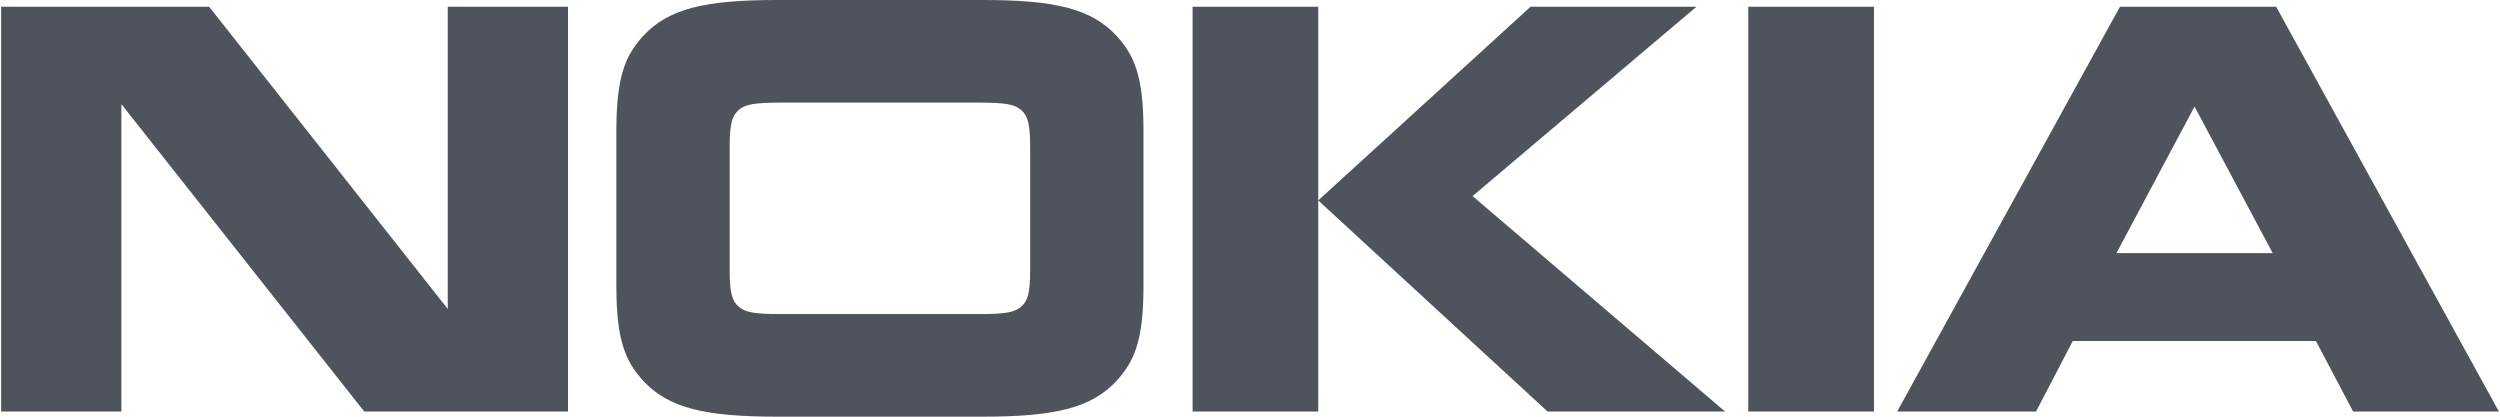 <svg width="108" height="18" viewBox="0 0 108 18" fill="none" xmlns="http://www.w3.org/2000/svg">
<g clip-path="url(#clip0_0_5379)">
<path d="M5.244 17.778H0.049V0.291H9.035L19.343 13.346V0.291H24.539V17.778H15.735L5.244 4.5V17.778ZM49.398 12.371C49.398 14.802 48.964 15.639 48.244 16.444C47.142 17.64 45.538 18 42.448 18H33.577C30.486 18 28.881 17.64 27.78 16.444C27.062 15.64 26.627 14.802 26.627 12.371V5.63C26.627 3.2 27.062 2.362 27.78 1.558C28.881 0.36 30.487 0 33.577 0H42.448C45.538 0 47.142 0.36 48.244 1.558C48.963 2.362 49.398 3.199 49.398 5.63V12.371ZM42.23 13.569C43.416 13.569 43.835 13.5 44.119 13.244C44.386 13.005 44.503 12.697 44.503 11.669V6.331C44.503 5.304 44.386 4.998 44.119 4.757C43.835 4.5 43.416 4.432 42.23 4.432H33.795C32.608 4.432 32.19 4.5 31.906 4.757C31.639 4.998 31.522 5.305 31.522 6.331V11.669C31.522 12.696 31.639 13.005 31.906 13.244C32.19 13.5 32.608 13.569 33.795 13.569H42.23ZM56.948 0.291V17.778H51.52V0.291H56.948ZM66.12 0.291H73.287L63.614 8.471L74.524 17.778H66.855L56.948 8.658L66.12 0.291ZM75.525 0.291H80.956V17.778H75.525V0.291ZM101.655 17.778L100.049 14.732H89.543L87.956 17.778H81.958L91.582 0.291H98.33L107.953 17.778H101.655ZM91.43 10.934H98.18L94.804 4.603L91.43 10.934Z" fill="#4E535C"/>
</g>
<defs>
<clipPath id="clip0_0_5379">
<rect width="108" height="18" fill="white"/>
</clipPath>
</defs>
</svg>
